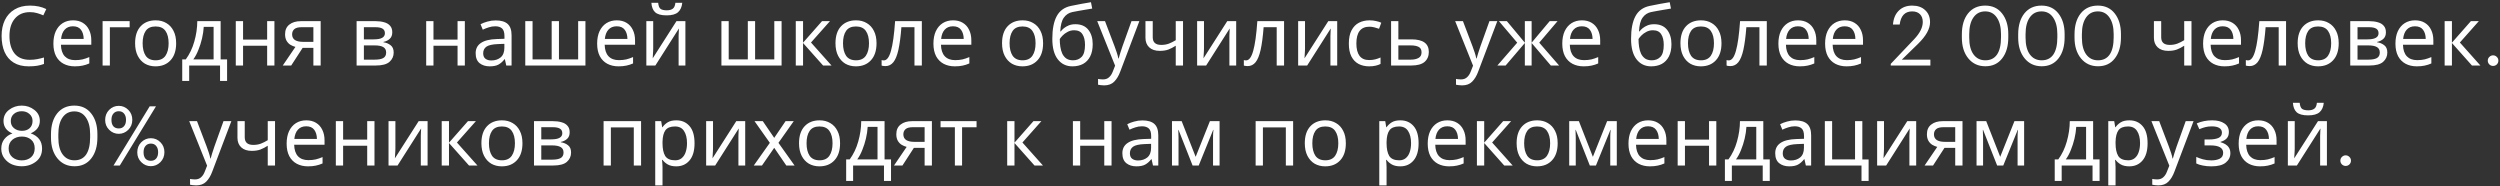 <?xml version="1.0" encoding="UTF-8"?> <svg xmlns="http://www.w3.org/2000/svg" width="725" height="54" viewBox="0 0 725 54" fill="none"><rect x="0" y="0" width="725" height="54" fill="#333333" stroke="none"/> <path d="M8.672 3.52C6.832 3.52 5.384 4.136 4.328 5.368C3.272 6.6 2.744 8.288 2.744 10.432C2.744 12.56 3.232 14.248 4.208 15.496C5.2 16.728 6.68 17.344 8.648 17.344C9.4 17.344 10.112 17.28 10.784 17.152C11.456 17.024 12.112 16.864 12.752 16.672V18.544C12.112 18.784 11.448 18.96 10.76 19.072C10.088 19.184 9.28 19.24 8.336 19.24C6.592 19.24 5.136 18.88 3.968 18.16C2.8 17.44 1.92 16.416 1.328 15.088C0.752 13.76 0.464 12.2 0.464 10.408C0.464 8.68 0.776 7.16 1.4 5.848C2.04 4.52 2.976 3.488 4.208 2.752C5.44 2 6.936 1.624 8.696 1.624C10.504 1.624 12.08 1.96 13.424 2.632L12.56 4.456C12.032 4.216 11.44 4 10.784 3.808C10.144 3.616 9.44 3.52 8.672 3.52ZM21.172 5.896C22.276 5.896 23.22 6.136 24.004 6.616C24.804 7.096 25.412 7.776 25.828 8.656C26.26 9.52 26.476 10.536 26.476 11.704V12.976H17.668C17.7 14.432 18.068 15.544 18.772 16.312C19.492 17.064 20.492 17.44 21.772 17.44C22.588 17.44 23.308 17.368 23.932 17.224C24.572 17.064 25.228 16.84 25.9 16.552V18.4C25.244 18.688 24.596 18.896 23.956 19.024C23.316 19.168 22.556 19.24 21.676 19.24C20.46 19.24 19.38 18.992 18.436 18.496C17.508 18 16.78 17.264 16.252 16.288C15.74 15.296 15.484 14.088 15.484 12.664C15.484 11.256 15.716 10.048 16.18 9.04C16.66 8.032 17.324 7.256 18.172 6.712C19.036 6.168 20.036 5.896 21.172 5.896ZM21.148 7.624C20.14 7.624 19.34 7.952 18.748 8.608C18.172 9.248 17.828 10.144 17.716 11.296H24.268C24.252 10.208 23.996 9.328 23.5 8.656C23.004 7.968 22.22 7.624 21.148 7.624ZM37.599 6.136V7.912H31.863V19H29.751V6.136H37.599ZM51.083 12.544C51.083 14.672 50.539 16.32 49.451 17.488C48.379 18.656 46.923 19.24 45.083 19.24C43.947 19.24 42.931 18.984 42.035 18.472C41.155 17.944 40.459 17.184 39.947 16.192C39.435 15.184 39.179 13.968 39.179 12.544C39.179 10.416 39.715 8.776 40.787 7.624C41.859 6.472 43.315 5.896 45.155 5.896C46.323 5.896 47.347 6.16 48.227 6.688C49.123 7.2 49.819 7.952 50.315 8.944C50.827 9.92 51.083 11.12 51.083 12.544ZM41.363 12.544C41.363 14.064 41.659 15.272 42.251 16.168C42.859 17.048 43.819 17.488 45.131 17.488C46.427 17.488 47.379 17.048 47.987 16.168C48.595 15.272 48.899 14.064 48.899 12.544C48.899 11.024 48.595 9.832 47.987 8.968C47.379 8.104 46.419 7.672 45.107 7.672C43.795 7.672 42.843 8.104 42.251 8.968C41.659 9.832 41.363 11.024 41.363 12.544ZM63.983 6.136V17.224H65.855V23.464H63.815V19H54.863V23.464H52.847V17.224H53.879C54.983 15.704 55.807 13.976 56.351 12.04C56.911 10.088 57.199 8.12 57.215 6.136H63.983ZM61.943 7.792H59.087C59.023 8.88 58.855 10.008 58.583 11.176C58.311 12.328 57.959 13.432 57.527 14.488C57.111 15.544 56.623 16.456 56.063 17.224H61.943V7.792ZM70.488 6.136V11.488H77.472V6.136H79.584V19H77.472V13.264H70.488V19H68.376V6.136H70.488ZM84.449 19H82.001L85.673 13.6C85.177 13.472 84.697 13.272 84.233 13C83.769 12.712 83.393 12.32 83.105 11.824C82.817 11.312 82.673 10.68 82.673 9.928C82.673 8.696 83.089 7.76 83.921 7.12C84.753 6.464 85.857 6.136 87.233 6.136H92.993V19H90.881V13.888H87.761L84.449 19ZM84.713 9.952C84.713 10.688 84.985 11.24 85.529 11.608C86.089 11.96 86.865 12.136 87.857 12.136H90.881V7.888H87.449C86.473 7.888 85.769 8.08 85.337 8.464C84.921 8.848 84.713 9.344 84.713 9.952ZM113.759 9.376C113.759 10.176 113.519 10.8 113.039 11.248C112.559 11.696 111.943 12 111.191 12.16V12.256C111.991 12.368 112.687 12.656 113.279 13.12C113.871 13.568 114.167 14.272 114.167 15.232C114.167 16.32 113.759 17.224 112.943 17.944C112.143 18.648 110.815 19 108.959 19H103.415V6.136H108.935C109.847 6.136 110.663 6.24 111.383 6.448C112.119 6.64 112.695 6.976 113.111 7.456C113.543 7.92 113.759 8.56 113.759 9.376ZM111.623 9.64C111.623 9.032 111.399 8.592 110.951 8.32C110.519 8.032 109.807 7.888 108.815 7.888H105.527V11.416H108.431C110.559 11.416 111.623 10.824 111.623 9.64ZM111.983 15.232C111.983 14.496 111.703 13.968 111.143 13.648C110.583 13.328 109.759 13.168 108.671 13.168H105.527V17.296H108.719C109.775 17.296 110.583 17.144 111.143 16.84C111.703 16.52 111.983 15.984 111.983 15.232ZM125.707 6.136V11.488H132.691V6.136H134.803V19H132.691V13.264H125.707V19H123.595V6.136H125.707ZM143.748 5.92C145.316 5.92 146.476 6.264 147.228 6.952C147.98 7.64 148.356 8.736 148.356 10.24V19H146.82L146.412 17.176H146.316C145.756 17.88 145.164 18.4 144.54 18.736C143.932 19.072 143.084 19.24 141.996 19.24C140.828 19.24 139.86 18.936 139.092 18.328C138.324 17.704 137.94 16.736 137.94 15.424C137.94 14.144 138.444 13.16 139.452 12.472C140.46 11.768 142.012 11.384 144.108 11.32L146.292 11.248V10.48C146.292 9.408 146.06 8.664 145.596 8.248C145.132 7.832 144.476 7.624 143.628 7.624C142.956 7.624 142.316 7.728 141.708 7.936C141.1 8.128 140.532 8.352 140.004 8.608L139.356 7.024C139.916 6.72 140.58 6.464 141.348 6.256C142.116 6.032 142.916 5.92 143.748 5.92ZM146.268 12.712L144.372 12.784C142.772 12.848 141.66 13.104 141.036 13.552C140.428 14 140.124 14.632 140.124 15.448C140.124 16.168 140.34 16.696 140.772 17.032C141.22 17.368 141.788 17.536 142.476 17.536C143.564 17.536 144.468 17.24 145.188 16.648C145.908 16.04 146.268 15.112 146.268 13.864V12.712ZM169.777 6.136V19H152.329V6.136H154.441V17.224H159.985V6.136H162.097V17.224H167.665V6.136H169.777ZM178.86 5.896C179.964 5.896 180.908 6.136 181.692 6.616C182.492 7.096 183.1 7.776 183.516 8.656C183.948 9.52 184.164 10.536 184.164 11.704V12.976H175.356C175.388 14.432 175.756 15.544 176.46 16.312C177.18 17.064 178.18 17.44 179.46 17.44C180.276 17.44 180.996 17.368 181.62 17.224C182.26 17.064 182.916 16.84 183.588 16.552V18.4C182.932 18.688 182.284 18.896 181.644 19.024C181.004 19.168 180.244 19.24 179.364 19.24C178.148 19.24 177.068 18.992 176.124 18.496C175.196 18 174.468 17.264 173.94 16.288C173.428 15.296 173.172 14.088 173.172 12.664C173.172 11.256 173.404 10.048 173.868 9.04C174.348 8.032 175.012 7.256 175.86 6.712C176.724 6.168 177.724 5.896 178.86 5.896ZM178.836 7.624C177.828 7.624 177.028 7.952 176.436 8.608C175.86 9.248 175.516 10.144 175.404 11.296H181.956C181.94 10.208 181.684 9.328 181.188 8.656C180.692 7.968 179.908 7.624 178.836 7.624ZM189.43 6.136V13.984C189.43 14.176 189.422 14.464 189.406 14.848C189.39 15.232 189.366 15.616 189.334 16C189.318 16.384 189.302 16.688 189.286 16.912L196.174 6.136H198.766V19H196.798V11.416C196.798 11.16 196.798 10.824 196.798 10.408C196.814 9.992 196.83 9.584 196.846 9.184C196.862 8.768 196.878 8.456 196.894 8.248L190.054 19H187.438V6.136H189.43ZM197.854 0.808C197.742 2.008 197.334 2.92 196.63 3.544C195.942 4.152 194.838 4.456 193.318 4.456C191.75 4.456 190.638 4.152 189.982 3.544C189.342 2.936 188.982 2.024 188.902 0.808H190.87C190.95 1.672 191.174 2.256 191.542 2.56C191.926 2.848 192.534 2.992 193.366 2.992C194.102 2.992 194.678 2.84 195.094 2.536C195.526 2.216 195.782 1.64 195.862 0.808H197.854ZM226.66 6.136V19H209.212V6.136H211.324V17.224H216.868V6.136H218.98V17.224H224.548V6.136H226.66ZM238.382 6.136H240.686L235.19 12.328L241.142 19H238.694L232.886 12.472V19H230.774V6.136H232.886V12.376L238.382 6.136ZM254.193 12.544C254.193 14.672 253.649 16.32 252.561 17.488C251.489 18.656 250.033 19.24 248.193 19.24C247.057 19.24 246.041 18.984 245.145 18.472C244.265 17.944 243.569 17.184 243.057 16.192C242.545 15.184 242.289 13.968 242.289 12.544C242.289 10.416 242.825 8.776 243.897 7.624C244.969 6.472 246.425 5.896 248.265 5.896C249.433 5.896 250.457 6.16 251.337 6.688C252.233 7.2 252.929 7.952 253.425 8.944C253.937 9.92 254.193 11.12 254.193 12.544ZM244.473 12.544C244.473 14.064 244.769 15.272 245.361 16.168C245.969 17.048 246.929 17.488 248.241 17.488C249.537 17.488 250.489 17.048 251.097 16.168C251.705 15.272 252.009 14.064 252.009 12.544C252.009 11.024 251.705 9.832 251.097 8.968C250.489 8.104 249.529 7.672 248.217 7.672C246.905 7.672 245.953 8.104 245.361 8.968C244.769 9.832 244.473 11.024 244.473 12.544ZM267.332 19H265.196V7.888H261.404C261.196 10.592 260.908 12.776 260.54 14.44C260.172 16.088 259.684 17.288 259.076 18.04C258.468 18.792 257.7 19.168 256.772 19.168C256.564 19.168 256.356 19.152 256.148 19.12C255.956 19.104 255.796 19.064 255.668 19V17.416C255.764 17.448 255.868 17.472 255.98 17.488C256.092 17.504 256.204 17.512 256.316 17.512C257.18 17.512 257.868 16.592 258.38 14.752C258.908 12.912 259.308 10.04 259.58 6.136H267.332V19ZM276.383 5.896C277.487 5.896 278.431 6.136 279.215 6.616C280.015 7.096 280.623 7.776 281.039 8.656C281.471 9.52 281.687 10.536 281.687 11.704V12.976H272.879C272.911 14.432 273.279 15.544 273.983 16.312C274.703 17.064 275.703 17.44 276.983 17.44C277.799 17.44 278.519 17.368 279.143 17.224C279.783 17.064 280.439 16.84 281.111 16.552V18.4C280.455 18.688 279.807 18.896 279.167 19.024C278.527 19.168 277.767 19.24 276.887 19.24C275.671 19.24 274.591 18.992 273.647 18.496C272.719 18 271.991 17.264 271.463 16.288C270.951 15.296 270.695 14.088 270.695 12.664C270.695 11.256 270.927 10.048 271.391 9.04C271.871 8.032 272.535 7.256 273.383 6.712C274.247 6.168 275.247 5.896 276.383 5.896ZM276.359 7.624C275.351 7.624 274.551 7.952 273.959 8.608C273.383 9.248 273.039 10.144 272.927 11.296H279.479C279.463 10.208 279.207 9.328 278.711 8.656C278.215 7.968 277.431 7.624 276.359 7.624ZM302.497 12.544C302.497 14.672 301.953 16.32 300.865 17.488C299.793 18.656 298.337 19.24 296.497 19.24C295.361 19.24 294.345 18.984 293.449 18.472C292.569 17.944 291.873 17.184 291.361 16.192C290.849 15.184 290.593 13.968 290.593 12.544C290.593 10.416 291.129 8.776 292.201 7.624C293.273 6.472 294.729 5.896 296.569 5.896C297.737 5.896 298.761 6.16 299.641 6.688C300.537 7.2 301.233 7.952 301.729 8.944C302.241 9.92 302.497 11.12 302.497 12.544ZM292.777 12.544C292.777 14.064 293.073 15.272 293.665 16.168C294.273 17.048 295.233 17.488 296.545 17.488C297.841 17.488 298.793 17.048 299.401 16.168C300.009 15.272 300.313 14.064 300.313 12.544C300.313 11.024 300.009 9.832 299.401 8.968C298.793 8.104 297.833 7.672 296.521 7.672C295.209 7.672 294.257 8.104 293.665 8.968C293.073 9.832 292.777 11.024 292.777 12.544ZM305.173 11.272C305.173 8.456 305.597 6.264 306.445 4.696C307.293 3.112 308.661 2.12 310.549 1.72C311.589 1.496 312.605 1.296 313.597 1.12C314.589 0.944 315.517 0.784 316.381 0.64L316.741 2.488C316.181 2.568 315.549 2.672 314.845 2.8C314.141 2.912 313.445 3.032 312.757 3.16C312.069 3.272 311.477 3.384 310.981 3.496C309.941 3.72 309.117 4.264 308.509 5.128C307.901 5.976 307.557 7.304 307.477 9.112H307.621C307.845 8.808 308.149 8.496 308.533 8.176C308.933 7.856 309.405 7.584 309.949 7.36C310.509 7.136 311.141 7.024 311.845 7.024C313.509 7.024 314.765 7.56 315.613 8.632C316.461 9.704 316.885 11.096 316.885 12.808C316.885 14.232 316.637 15.424 316.141 16.384C315.645 17.344 314.957 18.064 314.077 18.544C313.197 19.008 312.173 19.24 311.005 19.24C309.229 19.24 307.813 18.56 306.757 17.2C305.701 15.84 305.173 13.864 305.173 11.272ZM311.173 17.488C312.213 17.488 313.053 17.152 313.693 16.48C314.333 15.808 314.653 14.656 314.653 13.024C314.653 11.712 314.405 10.68 313.909 9.928C313.429 9.16 312.629 8.776 311.509 8.776C310.805 8.776 310.165 8.936 309.589 9.256C309.013 9.56 308.533 9.912 308.149 10.312C307.765 10.712 307.493 11.048 307.333 11.32C307.333 12.104 307.389 12.864 307.501 13.6C307.613 14.336 307.805 15 308.077 15.592C308.365 16.168 308.757 16.632 309.253 16.984C309.765 17.32 310.405 17.488 311.173 17.488ZM318.196 6.136H320.452L323.236 13.456C323.476 14.096 323.692 14.712 323.884 15.304C324.076 15.88 324.22 16.432 324.316 16.96H324.412C324.508 16.56 324.66 16.04 324.868 15.4C325.076 14.744 325.292 14.088 325.516 13.432L328.132 6.136H330.412L324.868 20.776C324.42 21.992 323.836 22.96 323.116 23.68C322.412 24.4 321.436 24.76 320.188 24.76C319.804 24.76 319.468 24.736 319.18 24.688C318.892 24.656 318.644 24.616 318.436 24.568V22.888C318.612 22.92 318.82 22.952 319.06 22.984C319.316 23.016 319.58 23.032 319.852 23.032C320.588 23.032 321.18 22.824 321.628 22.408C322.092 21.992 322.452 21.44 322.708 20.752L323.38 19.048L318.196 6.136ZM334.294 6.136V10.816C334.294 12.288 335.118 13.024 336.766 13.024C337.566 13.024 338.294 12.904 338.95 12.664C339.606 12.408 340.278 12.072 340.966 11.656V6.136H343.078V19H340.966V13.264C340.246 13.728 339.534 14.096 338.83 14.368C338.142 14.624 337.31 14.752 336.334 14.752C335.022 14.752 333.998 14.408 333.262 13.72C332.542 13.032 332.182 12.112 332.182 10.96V6.136H334.294ZM349.157 6.136V13.984C349.157 14.176 349.149 14.464 349.133 14.848C349.117 15.232 349.093 15.616 349.061 16C349.045 16.384 349.029 16.688 349.013 16.912L355.901 6.136H358.493V19H356.525V11.416C356.525 11.16 356.525 10.824 356.525 10.408C356.541 9.992 356.557 9.584 356.573 9.184C356.589 8.768 356.605 8.456 356.621 8.248L349.781 19H347.165V6.136H349.157ZM372.379 19H370.243V7.888H366.451C366.243 10.592 365.955 12.776 365.587 14.44C365.219 16.088 364.731 17.288 364.123 18.04C363.515 18.792 362.747 19.168 361.819 19.168C361.611 19.168 361.403 19.152 361.195 19.12C361.003 19.104 360.843 19.064 360.715 19V17.416C360.811 17.448 360.915 17.472 361.027 17.488C361.139 17.504 361.251 17.512 361.363 17.512C362.227 17.512 362.915 16.592 363.427 14.752C363.955 12.912 364.355 10.04 364.627 6.136H372.379V19ZM378.454 6.136V13.984C378.454 14.176 378.446 14.464 378.43 14.848C378.414 15.232 378.39 15.616 378.358 16C378.342 16.384 378.326 16.688 378.31 16.912L385.198 6.136H387.79V19H385.822V11.416C385.822 11.16 385.822 10.824 385.822 10.408C385.838 9.992 385.854 9.584 385.87 9.184C385.886 8.768 385.902 8.456 385.918 8.248L379.078 19H376.462V6.136H378.454ZM397.044 19.24C395.908 19.24 394.892 19.008 393.996 18.544C393.116 18.08 392.42 17.36 391.908 16.384C391.412 15.408 391.164 14.16 391.164 12.64C391.164 11.056 391.428 9.768 391.956 8.776C392.484 7.784 393.196 7.056 394.092 6.592C395.004 6.128 396.036 5.896 397.188 5.896C397.844 5.896 398.476 5.968 399.084 6.112C399.692 6.24 400.188 6.4 400.572 6.592L399.924 8.344C399.54 8.2 399.092 8.064 398.58 7.936C398.068 7.808 397.588 7.744 397.14 7.744C394.612 7.744 393.348 9.368 393.348 12.616C393.348 14.168 393.652 15.36 394.26 16.192C394.884 17.008 395.804 17.416 397.02 17.416C397.724 17.416 398.34 17.344 398.868 17.2C399.412 17.056 399.908 16.88 400.356 16.672V18.544C399.924 18.768 399.444 18.936 398.916 19.048C398.404 19.176 397.78 19.24 397.044 19.24ZM405.527 11.416H409.343C412.687 11.416 414.359 12.632 414.359 15.064C414.359 16.264 413.951 17.224 413.135 17.944C412.319 18.648 411.023 19 409.247 19H403.415V6.136H405.527V11.416ZM412.247 15.184C412.247 14.4 411.967 13.872 411.407 13.6C410.863 13.312 410.095 13.168 409.103 13.168H405.527V17.296H409.151C410.047 17.296 410.783 17.136 411.359 16.816C411.951 16.496 412.247 15.952 412.247 15.184ZM422.001 6.136H424.257L427.041 13.456C427.281 14.096 427.497 14.712 427.689 15.304C427.881 15.88 428.025 16.432 428.121 16.96H428.217C428.313 16.56 428.465 16.04 428.673 15.4C428.881 14.744 429.097 14.088 429.321 13.432L431.937 6.136H434.217L428.673 20.776C428.225 21.992 427.641 22.96 426.921 23.68C426.217 24.4 425.241 24.76 423.993 24.76C423.609 24.76 423.273 24.736 422.985 24.688C422.697 24.656 422.449 24.616 422.241 24.568V22.888C422.417 22.92 422.625 22.952 422.865 22.984C423.121 23.016 423.385 23.032 423.657 23.032C424.393 23.032 424.985 22.824 425.433 22.408C425.897 21.992 426.257 21.44 426.513 20.752L427.185 19.048L422.001 6.136ZM451.683 6.136L446.379 12.376L452.139 19H449.739L444.171 12.472V19H442.203V12.472L436.635 19H434.235L439.995 12.376L434.691 6.136H436.995L442.203 12.376V6.136H444.171V12.376L449.403 6.136H451.683ZM458.75 5.896C459.854 5.896 460.798 6.136 461.582 6.616C462.382 7.096 462.99 7.776 463.406 8.656C463.838 9.52 464.054 10.536 464.054 11.704V12.976H455.246C455.278 14.432 455.646 15.544 456.35 16.312C457.07 17.064 458.07 17.44 459.35 17.44C460.166 17.44 460.886 17.368 461.51 17.224C462.15 17.064 462.806 16.84 463.478 16.552V18.4C462.822 18.688 462.174 18.896 461.534 19.024C460.894 19.168 460.134 19.24 459.254 19.24C458.038 19.24 456.958 18.992 456.014 18.496C455.086 18 454.358 17.264 453.83 16.288C453.318 15.296 453.062 14.088 453.062 12.664C453.062 11.256 453.294 10.048 453.758 9.04C454.238 8.032 454.902 7.256 455.75 6.712C456.614 6.168 457.614 5.896 458.75 5.896ZM458.726 7.624C457.718 7.624 456.918 7.952 456.326 8.608C455.75 9.248 455.406 10.144 455.294 11.296H461.846C461.83 10.208 461.574 9.328 461.078 8.656C460.582 7.968 459.798 7.624 458.726 7.624ZM473.009 11.272C473.009 8.456 473.433 6.264 474.281 4.696C475.129 3.112 476.497 2.12 478.385 1.72C479.425 1.496 480.441 1.296 481.433 1.12C482.425 0.944 483.353 0.784 484.217 0.64L484.577 2.488C484.017 2.568 483.385 2.672 482.681 2.8C481.977 2.912 481.281 3.032 480.593 3.16C479.905 3.272 479.313 3.384 478.817 3.496C477.777 3.72 476.953 4.264 476.345 5.128C475.737 5.976 475.393 7.304 475.313 9.112H475.457C475.681 8.808 475.985 8.496 476.369 8.176C476.769 7.856 477.241 7.584 477.785 7.36C478.345 7.136 478.977 7.024 479.681 7.024C481.345 7.024 482.601 7.56 483.449 8.632C484.297 9.704 484.721 11.096 484.721 12.808C484.721 14.232 484.473 15.424 483.977 16.384C483.481 17.344 482.793 18.064 481.913 18.544C481.033 19.008 480.009 19.24 478.841 19.24C477.065 19.24 475.649 18.56 474.593 17.2C473.537 15.84 473.009 13.864 473.009 11.272ZM479.009 17.488C480.049 17.488 480.889 17.152 481.529 16.48C482.169 15.808 482.489 14.656 482.489 13.024C482.489 11.712 482.241 10.68 481.745 9.928C481.265 9.16 480.465 8.776 479.345 8.776C478.641 8.776 478.001 8.936 477.425 9.256C476.849 9.56 476.369 9.912 475.985 10.312C475.601 10.712 475.329 11.048 475.169 11.32C475.169 12.104 475.225 12.864 475.337 13.6C475.449 14.336 475.641 15 475.913 15.592C476.201 16.168 476.593 16.632 477.089 16.984C477.601 17.32 478.241 17.488 479.009 17.488ZM499.232 12.544C499.232 14.672 498.688 16.32 497.6 17.488C496.528 18.656 495.072 19.24 493.232 19.24C492.096 19.24 491.08 18.984 490.184 18.472C489.304 17.944 488.608 17.184 488.096 16.192C487.584 15.184 487.328 13.968 487.328 12.544C487.328 10.416 487.864 8.776 488.936 7.624C490.008 6.472 491.464 5.896 493.304 5.896C494.472 5.896 495.496 6.16 496.376 6.688C497.272 7.2 497.968 7.952 498.464 8.944C498.976 9.92 499.232 11.12 499.232 12.544ZM489.512 12.544C489.512 14.064 489.808 15.272 490.4 16.168C491.008 17.048 491.968 17.488 493.28 17.488C494.576 17.488 495.528 17.048 496.136 16.168C496.744 15.272 497.048 14.064 497.048 12.544C497.048 11.024 496.744 9.832 496.136 8.968C495.528 8.104 494.568 7.672 493.256 7.672C491.944 7.672 490.992 8.104 490.4 8.968C489.808 9.832 489.512 11.024 489.512 12.544ZM512.371 19H510.235V7.888H506.443C506.235 10.592 505.947 12.776 505.579 14.44C505.211 16.088 504.723 17.288 504.115 18.04C503.507 18.792 502.739 19.168 501.811 19.168C501.603 19.168 501.395 19.152 501.187 19.12C500.995 19.104 500.835 19.064 500.707 19V17.416C500.803 17.448 500.907 17.472 501.019 17.488C501.131 17.504 501.243 17.512 501.355 17.512C502.219 17.512 502.907 16.592 503.419 14.752C503.947 12.912 504.347 10.04 504.619 6.136H512.371V19ZM521.422 5.896C522.526 5.896 523.47 6.136 524.254 6.616C525.054 7.096 525.662 7.776 526.078 8.656C526.51 9.52 526.726 10.536 526.726 11.704V12.976H517.918C517.95 14.432 518.318 15.544 519.022 16.312C519.742 17.064 520.742 17.44 522.022 17.44C522.838 17.44 523.558 17.368 524.182 17.224C524.822 17.064 525.478 16.84 526.15 16.552V18.4C525.494 18.688 524.846 18.896 524.206 19.024C523.566 19.168 522.806 19.24 521.926 19.24C520.71 19.24 519.63 18.992 518.686 18.496C517.758 18 517.03 17.264 516.502 16.288C515.99 15.296 515.734 14.088 515.734 12.664C515.734 11.256 515.966 10.048 516.43 9.04C516.91 8.032 517.574 7.256 518.422 6.712C519.286 6.168 520.286 5.896 521.422 5.896ZM521.398 7.624C520.39 7.624 519.59 7.952 518.998 8.608C518.422 9.248 518.078 10.144 517.966 11.296H524.518C524.502 10.208 524.246 9.328 523.75 8.656C523.254 7.968 522.47 7.624 521.398 7.624ZM534.969 5.896C536.073 5.896 537.017 6.136 537.801 6.616C538.601 7.096 539.209 7.776 539.625 8.656C540.057 9.52 540.273 10.536 540.273 11.704V12.976H531.465C531.497 14.432 531.865 15.544 532.569 16.312C533.289 17.064 534.289 17.44 535.569 17.44C536.385 17.44 537.105 17.368 537.729 17.224C538.369 17.064 539.025 16.84 539.697 16.552V18.4C539.041 18.688 538.393 18.896 537.753 19.024C537.113 19.168 536.353 19.24 535.473 19.24C534.257 19.24 533.177 18.992 532.233 18.496C531.305 18 530.577 17.264 530.049 16.288C529.537 15.296 529.281 14.088 529.281 12.664C529.281 11.256 529.513 10.048 529.977 9.04C530.457 8.032 531.121 7.256 531.969 6.712C532.833 6.168 533.833 5.896 534.969 5.896ZM534.945 7.624C533.937 7.624 533.137 7.952 532.545 8.608C531.969 9.248 531.625 10.144 531.513 11.296H538.065C538.049 10.208 537.793 9.328 537.297 8.656C536.801 7.968 536.017 7.624 534.945 7.624ZM548.315 19V18.52L555.131 11.344C556.779 9.6 557.603 7.944 557.603 6.376C557.603 5.416 557.331 4.664 556.787 4.12C556.259 3.576 555.507 3.304 554.531 3.304C552.435 3.304 551.227 4.576 550.907 7.12H548.963C549.091 5.424 549.643 4.088 550.619 3.112C551.611 2.12 552.915 1.624 554.531 1.624C556.115 1.624 557.371 2.064 558.299 2.944C559.243 3.808 559.715 4.976 559.715 6.448C559.715 8.352 558.563 10.432 556.259 12.688L551.531 17.296H559.811V19H548.315ZM575.756 17.488C577.244 17.488 578.372 16.928 579.14 15.808C579.908 14.672 580.292 13.016 580.292 10.84V9.88C580.292 7.864 579.884 6.264 579.068 5.08C578.268 3.896 577.148 3.304 575.708 3.304C574.252 3.304 573.116 3.888 572.3 5.056C571.484 6.208 571.076 7.832 571.076 9.928V10.888C571.076 13.016 571.492 14.648 572.324 15.784C573.156 16.92 574.3 17.488 575.756 17.488ZM575.756 19.216C573.708 19.216 572.06 18.456 570.812 16.936C569.564 15.416 568.94 13.408 568.94 10.912V9.952C568.94 7.408 569.54 5.384 570.74 3.88C571.956 2.376 573.612 1.624 575.708 1.624C577.788 1.624 579.42 2.384 580.604 3.904C581.804 5.424 582.404 7.424 582.404 9.904V10.864C582.404 13.392 581.812 15.416 580.628 16.936C579.46 18.456 577.836 19.216 575.756 19.216ZM592.092 17.488C593.58 17.488 594.708 16.928 595.476 15.808C596.244 14.672 596.628 13.016 596.628 10.84V9.88C596.628 7.864 596.22 6.264 595.404 5.08C594.604 3.896 593.484 3.304 592.044 3.304C590.588 3.304 589.452 3.888 588.636 5.056C587.82 6.208 587.412 7.832 587.412 9.928V10.888C587.412 13.016 587.828 14.648 588.66 15.784C589.492 16.92 590.636 17.488 592.092 17.488ZM592.092 19.216C590.044 19.216 588.396 18.456 587.148 16.936C585.9 15.416 585.276 13.408 585.276 10.912V9.952C585.276 7.408 585.876 5.384 587.076 3.88C588.292 2.376 589.948 1.624 592.044 1.624C594.124 1.624 595.756 2.384 596.94 3.904C598.14 5.424 598.74 7.424 598.74 9.904V10.864C598.74 13.392 598.148 15.416 596.964 16.936C595.796 18.456 594.172 19.216 592.092 19.216ZM608.428 17.488C609.916 17.488 611.044 16.928 611.812 15.808C612.58 14.672 612.964 13.016 612.964 10.84V9.88C612.964 7.864 612.556 6.264 611.74 5.08C610.94 3.896 609.82 3.304 608.38 3.304C606.924 3.304 605.788 3.888 604.972 5.056C604.156 6.208 603.748 7.832 603.748 9.928V10.888C603.748 13.016 604.164 14.648 604.996 15.784C605.828 16.92 606.972 17.488 608.428 17.488ZM608.428 19.216C606.38 19.216 604.732 18.456 603.484 16.936C602.236 15.416 601.612 13.408 601.612 10.912V9.952C601.612 7.408 602.212 5.384 603.412 3.88C604.628 2.376 606.284 1.624 608.38 1.624C610.46 1.624 612.092 2.384 613.276 3.904C614.476 5.424 615.076 7.424 615.076 9.904V10.864C615.076 13.392 614.484 15.416 613.3 16.936C612.132 18.456 610.508 19.216 608.428 19.216ZM626.747 6.136V10.816C626.747 12.288 627.571 13.024 629.219 13.024C630.019 13.024 630.747 12.904 631.403 12.664C632.059 12.408 632.731 12.072 633.419 11.656V6.136H635.531V19H633.419V13.264C632.699 13.728 631.987 14.096 631.283 14.368C630.595 14.624 629.763 14.752 628.787 14.752C627.475 14.752 626.451 14.408 625.715 13.72C624.995 13.032 624.635 12.112 624.635 10.96V6.136H626.747ZM644.586 5.896C645.69 5.896 646.634 6.136 647.418 6.616C648.218 7.096 648.826 7.776 649.242 8.656C649.674 9.52 649.89 10.536 649.89 11.704V12.976H641.082C641.114 14.432 641.482 15.544 642.186 16.312C642.906 17.064 643.906 17.44 645.186 17.44C646.002 17.44 646.722 17.368 647.346 17.224C647.986 17.064 648.642 16.84 649.314 16.552V18.4C648.658 18.688 648.01 18.896 647.37 19.024C646.73 19.168 645.97 19.24 645.09 19.24C643.874 19.24 642.794 18.992 641.85 18.496C640.922 18 640.194 17.264 639.666 16.288C639.154 15.296 638.898 14.088 638.898 12.664C638.898 11.256 639.13 10.048 639.594 9.04C640.074 8.032 640.738 7.256 641.586 6.712C642.45 6.168 643.45 5.896 644.586 5.896ZM644.562 7.624C643.554 7.624 642.754 7.952 642.162 8.608C641.586 9.248 641.242 10.144 641.13 11.296H647.682C647.666 10.208 647.41 9.328 646.914 8.656C646.418 7.968 645.634 7.624 644.562 7.624ZM662.957 19H660.821V7.888H657.029C656.821 10.592 656.533 12.776 656.165 14.44C655.797 16.088 655.309 17.288 654.701 18.04C654.093 18.792 653.325 19.168 652.397 19.168C652.189 19.168 651.981 19.152 651.773 19.12C651.581 19.104 651.421 19.064 651.293 19V17.416C651.389 17.448 651.493 17.472 651.605 17.488C651.717 17.504 651.829 17.512 651.941 17.512C652.805 17.512 653.493 16.592 654.005 14.752C654.533 12.912 654.933 10.04 655.205 6.136H662.957V19ZM678.224 12.544C678.224 14.672 677.68 16.32 676.592 17.488C675.52 18.656 674.064 19.24 672.224 19.24C671.088 19.24 670.072 18.984 669.176 18.472C668.296 17.944 667.6 17.184 667.088 16.192C666.576 15.184 666.32 13.968 666.32 12.544C666.32 10.416 666.856 8.776 667.928 7.624C669 6.472 670.456 5.896 672.296 5.896C673.464 5.896 674.488 6.16 675.368 6.688C676.264 7.2 676.96 7.952 677.456 8.944C677.968 9.92 678.224 11.12 678.224 12.544ZM668.504 12.544C668.504 14.064 668.8 15.272 669.392 16.168C670 17.048 670.96 17.488 672.272 17.488C673.568 17.488 674.52 17.048 675.128 16.168C675.736 15.272 676.04 14.064 676.04 12.544C676.04 11.024 675.736 9.832 675.128 8.968C674.52 8.104 673.56 7.672 672.248 7.672C670.936 7.672 669.984 8.104 669.392 8.968C668.8 9.832 668.504 11.024 668.504 12.544ZM691.915 9.376C691.915 10.176 691.675 10.8 691.195 11.248C690.715 11.696 690.099 12 689.347 12.16V12.256C690.147 12.368 690.843 12.656 691.435 13.12C692.027 13.568 692.323 14.272 692.323 15.232C692.323 16.32 691.915 17.224 691.099 17.944C690.299 18.648 688.971 19 687.115 19H681.571V6.136H687.091C688.003 6.136 688.819 6.24 689.539 6.448C690.275 6.64 690.851 6.976 691.267 7.456C691.699 7.92 691.915 8.56 691.915 9.376ZM689.779 9.64C689.779 9.032 689.555 8.592 689.107 8.32C688.675 8.032 687.963 7.888 686.971 7.888H683.683V11.416H686.587C688.715 11.416 689.779 10.824 689.779 9.64ZM690.139 15.232C690.139 14.496 689.859 13.968 689.299 13.648C688.739 13.328 687.915 13.168 686.827 13.168H683.683V17.296H686.875C687.931 17.296 688.739 17.144 689.299 16.84C689.859 16.52 690.139 15.984 690.139 15.232ZM700.367 5.896C701.471 5.896 702.415 6.136 703.199 6.616C703.999 7.096 704.607 7.776 705.023 8.656C705.455 9.52 705.671 10.536 705.671 11.704V12.976H696.863C696.895 14.432 697.263 15.544 697.967 16.312C698.687 17.064 699.687 17.44 700.967 17.44C701.783 17.44 702.503 17.368 703.127 17.224C703.767 17.064 704.423 16.84 705.095 16.552V18.4C704.439 18.688 703.791 18.896 703.151 19.024C702.511 19.168 701.751 19.24 700.871 19.24C699.655 19.24 698.575 18.992 697.631 18.496C696.703 18 695.975 17.264 695.447 16.288C694.935 15.296 694.679 14.088 694.679 12.664C694.679 11.256 694.911 10.048 695.375 9.04C695.855 8.032 696.519 7.256 697.367 6.712C698.231 6.168 699.231 5.896 700.367 5.896ZM700.343 7.624C699.335 7.624 698.535 7.952 697.943 8.608C697.367 9.248 697.023 10.144 696.911 11.296H703.463C703.447 10.208 703.191 9.328 702.695 8.656C702.199 7.968 701.415 7.624 700.343 7.624ZM716.554 6.136H718.858L713.362 12.328L719.314 19H716.866L711.058 12.472V19H708.946V6.136H711.058V12.376L716.554 6.136ZM724.073 18.688C723.769 18.976 723.409 19.12 722.993 19.12C722.577 19.12 722.217 18.976 721.913 18.688C721.609 18.384 721.457 18.016 721.457 17.584C721.457 17.152 721.609 16.792 721.913 16.504C722.217 16.2 722.577 16.048 722.993 16.048C723.409 16.048 723.769 16.2 724.073 16.504C724.377 16.792 724.529 17.152 724.529 17.584C724.529 18.016 724.377 18.384 724.073 18.688ZM6.296 48.216C5.32 48.216 4.392 48.04 3.512 47.688C2.632 47.32 1.888 46.736 1.28 45.936C0.672 45.136 0.368 44.2 0.368 43.128C0.368 42.024 0.664 41.096 1.256 40.344C1.848 39.592 2.632 39.04 3.608 38.688C2.792 38.368 2.152 37.896 1.688 37.272C1.24 36.648 1.016 35.92 1.016 35.088C1.016 33.76 1.544 32.688 2.6 31.872C3.672 31.04 4.904 30.624 6.296 30.624C7.688 30.624 8.912 31.04 9.968 31.872C11.024 32.688 11.552 33.744 11.552 35.04C11.552 36.688 10.672 37.896 8.912 38.664C11.104 39.464 12.2 40.936 12.2 43.08C12.2 44.696 11.608 45.96 10.424 46.872C9.256 47.768 7.88 48.216 6.296 48.216ZM6.296 46.512C7.4 46.512 8.304 46.208 9.008 45.6C9.712 44.976 10.064 44.112 10.064 43.008C10.064 41.92 9.712 41.08 9.008 40.488C8.304 39.896 7.416 39.6 6.344 39.6C5.256 39.6 4.344 39.904 3.608 40.512C2.872 41.12 2.504 41.968 2.504 43.056C2.504 44.128 2.872 44.976 3.608 45.6C4.344 46.208 5.24 46.512 6.296 46.512ZM6.368 37.944C7.296 37.944 8.04 37.688 8.6 37.176C9.16 36.664 9.44 35.96 9.44 35.064C9.44 34.248 9.136 33.576 8.528 33.048C7.936 32.52 7.192 32.256 6.296 32.256C5.384 32.256 4.624 32.52 4.016 33.048C3.424 33.56 3.128 34.248 3.128 35.112C3.128 35.976 3.44 36.664 4.064 37.176C4.688 37.688 5.456 37.944 6.368 37.944ZM21.6 46.488C23.088 46.488 24.216 45.928 24.984 44.808C25.752 43.672 26.136 42.016 26.136 39.84V38.88C26.136 36.864 25.728 35.264 24.912 34.08C24.112 32.896 22.992 32.304 21.552 32.304C20.096 32.304 18.96 32.888 18.144 34.056C17.328 35.208 16.92 36.832 16.92 38.928V39.888C16.92 42.016 17.336 43.648 18.168 44.784C19 45.92 20.144 46.488 21.6 46.488ZM21.6 48.216C19.552 48.216 17.904 47.456 16.656 45.936C15.408 44.416 14.784 42.408 14.784 39.912V38.952C14.784 36.408 15.384 34.384 16.584 32.88C17.8 31.376 19.456 30.624 21.552 30.624C23.632 30.624 25.264 31.384 26.448 32.904C27.648 34.424 28.248 36.424 28.248 38.904V39.864C28.248 42.392 27.656 44.416 26.472 45.936C25.304 47.456 23.68 48.216 21.6 48.216ZM32.872 36.624C33.256 37.04 33.776 37.248 34.432 37.248C35.088 37.248 35.6 37.032 35.968 36.6C36.352 36.168 36.544 35.552 36.544 34.752C36.544 33.984 36.352 33.376 35.968 32.928C35.6 32.48 35.088 32.256 34.432 32.256C33.792 32.256 33.28 32.48 32.896 32.928C32.512 33.36 32.32 33.976 32.32 34.776C32.32 35.576 32.504 36.192 32.872 36.624ZM37.192 37.656C36.408 38.424 35.488 38.808 34.432 38.808C33.376 38.808 32.456 38.424 31.672 37.656C30.888 36.888 30.496 35.936 30.496 34.8C30.496 33.632 30.88 32.656 31.648 31.872C32.432 31.088 33.36 30.696 34.432 30.696C35.52 30.696 36.448 31.088 37.216 31.872C37.984 32.64 38.368 33.6 38.368 34.752C38.368 35.904 37.976 36.872 37.192 37.656ZM32.92 48L43.408 30.84H45.232L34.744 48H32.92ZM42.184 46.008C42.568 46.424 43.088 46.632 43.744 46.632C44.4 46.632 44.912 46.416 45.28 45.984C45.664 45.552 45.856 44.936 45.856 44.136C45.856 43.368 45.664 42.76 45.28 42.312C44.912 41.864 44.4 41.64 43.744 41.64C43.104 41.64 42.592 41.864 42.208 42.312C41.824 42.744 41.632 43.36 41.632 44.16C41.632 44.96 41.816 45.576 42.184 46.008ZM46.504 47.04C45.72 47.808 44.8 48.192 43.744 48.192C42.688 48.192 41.768 47.808 40.984 47.04C40.2 46.272 39.808 45.32 39.808 44.184C39.808 43.016 40.192 42.04 40.96 41.256C41.744 40.472 42.672 40.08 43.744 40.08C44.832 40.08 45.76 40.472 46.528 41.256C47.296 42.024 47.68 42.984 47.68 44.136C47.68 45.288 47.288 46.256 46.504 47.04ZM54.876 35.136H57.132L59.916 42.456C60.156 43.096 60.372 43.712 60.564 44.304C60.756 44.88 60.9 45.432 60.996 45.96H61.092C61.188 45.56 61.34 45.04 61.548 44.4C61.756 43.744 61.972 43.088 62.196 42.432L64.812 35.136H67.092L61.548 49.776C61.1 50.992 60.516 51.96 59.796 52.68C59.092 53.4 58.116 53.76 56.868 53.76C56.484 53.76 56.148 53.736 55.86 53.688C55.572 53.656 55.324 53.616 55.116 53.568V51.888C55.292 51.92 55.5 51.952 55.74 51.984C55.996 52.016 56.26 52.032 56.532 52.032C57.268 52.032 57.86 51.824 58.308 51.408C58.772 50.992 59.132 50.44 59.388 49.752L60.06 48.048L54.876 35.136ZM70.974 35.136V39.816C70.974 41.288 71.798 42.024 73.446 42.024C74.246 42.024 74.974 41.904 75.63 41.664C76.286 41.408 76.958 41.072 77.646 40.656V35.136H79.758V48H77.646V42.264C76.926 42.728 76.214 43.096 75.51 43.368C74.822 43.624 73.99 43.752 73.014 43.752C71.702 43.752 70.678 43.408 69.942 42.72C69.222 42.032 68.862 41.112 68.862 39.96V35.136H70.974ZM88.813 34.896C89.917 34.896 90.861 35.136 91.645 35.616C92.445 36.096 93.053 36.776 93.469 37.656C93.901 38.52 94.117 39.536 94.117 40.704V41.976H85.309C85.341 43.432 85.709 44.544 86.413 45.312C87.133 46.064 88.133 46.44 89.413 46.44C90.229 46.44 90.949 46.368 91.573 46.224C92.213 46.064 92.869 45.84 93.541 45.552V47.4C92.885 47.688 92.237 47.896 91.597 48.024C90.957 48.168 90.197 48.24 89.317 48.24C88.101 48.24 87.021 47.992 86.077 47.496C85.149 47 84.421 46.264 83.893 45.288C83.381 44.296 83.125 43.088 83.125 41.664C83.125 40.256 83.357 39.048 83.821 38.04C84.301 37.032 84.965 36.256 85.813 35.712C86.677 35.168 87.677 34.896 88.813 34.896ZM88.789 36.624C87.781 36.624 86.981 36.952 86.389 37.608C85.813 38.248 85.469 39.144 85.357 40.296H91.909C91.893 39.208 91.637 38.328 91.141 37.656C90.645 36.968 89.861 36.624 88.789 36.624ZM99.504 35.136V40.488H106.488V35.136H108.6V48H106.488V42.264H99.504V48H97.392V35.136H99.504ZM114.665 35.136V42.984C114.665 43.176 114.657 43.464 114.641 43.848C114.625 44.232 114.601 44.616 114.569 45C114.553 45.384 114.537 45.688 114.521 45.912L121.409 35.136H124.001V48H122.033V40.416C122.033 40.16 122.033 39.824 122.033 39.408C122.049 38.992 122.065 38.584 122.081 38.184C122.097 37.768 122.113 37.456 122.129 37.248L115.289 48H112.673V35.136H114.665ZM135.703 35.136H138.007L132.511 41.328L138.463 48H136.015L130.207 41.472V48H128.095V35.136H130.207V41.376L135.703 35.136ZM151.513 41.544C151.513 43.672 150.969 45.32 149.881 46.488C148.809 47.656 147.353 48.24 145.513 48.24C144.377 48.24 143.361 47.984 142.465 47.472C141.585 46.944 140.889 46.184 140.377 45.192C139.865 44.184 139.609 42.968 139.609 41.544C139.609 39.416 140.145 37.776 141.217 36.624C142.289 35.472 143.745 34.896 145.585 34.896C146.753 34.896 147.777 35.16 148.657 35.688C149.553 36.2 150.249 36.952 150.745 37.944C151.257 38.92 151.513 40.12 151.513 41.544ZM141.793 41.544C141.793 43.064 142.089 44.272 142.681 45.168C143.289 46.048 144.249 46.488 145.561 46.488C146.857 46.488 147.809 46.048 148.417 45.168C149.025 44.272 149.329 43.064 149.329 41.544C149.329 40.024 149.025 38.832 148.417 37.968C147.809 37.104 146.849 36.672 145.537 36.672C144.225 36.672 143.273 37.104 142.681 37.968C142.089 38.832 141.793 40.024 141.793 41.544ZM165.204 38.376C165.204 39.176 164.964 39.8 164.484 40.248C164.004 40.696 163.388 41 162.636 41.16V41.256C163.436 41.368 164.132 41.656 164.724 42.12C165.316 42.568 165.612 43.272 165.612 44.232C165.612 45.32 165.204 46.224 164.388 46.944C163.588 47.648 162.26 48 160.404 48H154.86V35.136H160.38C161.292 35.136 162.108 35.24 162.828 35.448C163.564 35.64 164.14 35.976 164.556 36.456C164.988 36.92 165.204 37.56 165.204 38.376ZM163.068 38.64C163.068 38.032 162.844 37.592 162.396 37.32C161.964 37.032 161.252 36.888 160.26 36.888H156.972V40.416H159.876C162.004 40.416 163.068 39.824 163.068 38.64ZM163.428 44.232C163.428 43.496 163.148 42.968 162.588 42.648C162.028 42.328 161.204 42.168 160.116 42.168H156.972V46.296H160.164C161.22 46.296 162.028 46.144 162.588 45.84C163.148 45.52 163.428 44.984 163.428 44.232ZM185.912 35.136V48H183.8V36.936H177.152V48H175.04V35.136H185.912ZM196.137 34.896C197.721 34.896 198.993 35.448 199.953 36.552C200.929 37.656 201.417 39.32 201.417 41.544C201.417 43.736 200.929 45.4 199.953 46.536C198.993 47.672 197.713 48.24 196.113 48.24C195.121 48.24 194.297 48.056 193.641 47.688C193.001 47.304 192.497 46.864 192.129 46.368H191.985C192.017 46.64 192.049 46.984 192.081 47.4C192.113 47.816 192.129 48.176 192.129 48.48V53.76H190.017V35.136H191.745L192.033 36.888H192.129C192.513 36.328 193.017 35.856 193.641 35.472C194.265 35.088 195.097 34.896 196.137 34.896ZM195.753 36.672C194.441 36.672 193.513 37.04 192.969 37.776C192.441 38.512 192.161 39.632 192.129 41.136V41.544C192.129 43.128 192.385 44.352 192.897 45.216C193.425 46.064 194.393 46.488 195.801 46.488C196.585 46.488 197.225 46.272 197.721 45.84C198.233 45.408 198.609 44.824 198.849 44.088C199.105 43.336 199.233 42.48 199.233 41.52C199.233 40.048 198.945 38.872 198.369 37.992C197.809 37.112 196.937 36.672 195.753 36.672ZM206.774 35.136V42.984C206.774 43.176 206.766 43.464 206.75 43.848C206.734 44.232 206.71 44.616 206.678 45C206.662 45.384 206.646 45.688 206.63 45.912L213.518 35.136H216.11V48H214.142V40.416C214.142 40.16 214.142 39.824 214.142 39.408C214.158 38.992 214.174 38.584 214.19 38.184C214.206 37.768 214.222 37.456 214.238 37.248L207.398 48H204.782V35.136H206.774ZM223.252 41.424L218.812 35.136H221.212L224.524 39.984L227.812 35.136H230.188L225.748 41.424L230.428 48H228.028L224.524 42.864L220.972 48H218.596L223.252 41.424ZM243.622 41.544C243.622 43.672 243.078 45.32 241.99 46.488C240.918 47.656 239.462 48.24 237.622 48.24C236.486 48.24 235.47 47.984 234.574 47.472C233.694 46.944 232.998 46.184 232.486 45.192C231.974 44.184 231.718 42.968 231.718 41.544C231.718 39.416 232.254 37.776 233.326 36.624C234.398 35.472 235.854 34.896 237.694 34.896C238.862 34.896 239.886 35.16 240.766 35.688C241.662 36.2 242.358 36.952 242.854 37.944C243.366 38.92 243.622 40.12 243.622 41.544ZM233.902 41.544C233.902 43.064 234.198 44.272 234.79 45.168C235.398 46.048 236.358 46.488 237.67 46.488C238.966 46.488 239.918 46.048 240.526 45.168C241.134 44.272 241.438 43.064 241.438 41.544C241.438 40.024 241.134 38.832 240.526 37.968C239.918 37.104 238.958 36.672 237.646 36.672C236.334 36.672 235.382 37.104 234.79 37.968C234.198 38.832 233.902 40.024 233.902 41.544ZM256.522 35.136V46.224H258.394V52.464H256.354V48H247.402V52.464H245.386V46.224H246.418C247.522 44.704 248.346 42.976 248.89 41.04C249.45 39.088 249.738 37.12 249.754 35.136H256.522ZM254.482 36.792H251.626C251.562 37.88 251.394 39.008 251.122 40.176C250.85 41.328 250.498 42.432 250.066 43.488C249.65 44.544 249.162 45.456 248.602 46.224H254.482V36.792ZM261.707 48H259.259L262.931 42.6C262.435 42.472 261.955 42.272 261.491 42C261.027 41.712 260.651 41.32 260.363 40.824C260.075 40.312 259.931 39.68 259.931 38.928C259.931 37.696 260.347 36.76 261.179 36.12C262.011 35.464 263.115 35.136 264.491 35.136H270.251V48H268.139V42.888H265.019L261.707 48ZM261.971 38.952C261.971 39.688 262.243 40.24 262.787 40.608C263.347 40.96 264.123 41.136 265.115 41.136H268.139V36.888H264.707C263.731 36.888 263.027 37.08 262.595 37.464C262.179 37.848 261.971 38.344 261.971 38.952ZM283.201 36.912H279.001V48H276.913V36.912H272.761V35.136H283.201V36.912ZM299.695 35.136H301.999L296.503 41.328L302.455 48H300.007L294.199 41.472V48H292.087V35.136H294.199V41.376L299.695 35.136ZM313.254 35.136V40.488H320.238V35.136H322.35V48H320.238V42.264H313.254V48H311.142V35.136H313.254ZM331.295 34.92C332.863 34.92 334.023 35.264 334.775 35.952C335.527 36.64 335.903 37.736 335.903 39.24V48H334.367L333.959 46.176H333.863C333.303 46.88 332.711 47.4 332.087 47.736C331.479 48.072 330.631 48.24 329.543 48.24C328.375 48.24 327.407 47.936 326.639 47.328C325.871 46.704 325.487 45.736 325.487 44.424C325.487 43.144 325.991 42.16 326.999 41.472C328.007 40.768 329.559 40.384 331.655 40.32L333.839 40.248V39.48C333.839 38.408 333.607 37.664 333.143 37.248C332.679 36.832 332.023 36.624 331.175 36.624C330.503 36.624 329.863 36.728 329.255 36.936C328.647 37.128 328.079 37.352 327.551 37.608L326.903 36.024C327.463 35.72 328.127 35.464 328.895 35.256C329.663 35.032 330.463 34.92 331.295 34.92ZM333.815 41.712L331.919 41.784C330.319 41.848 329.207 42.104 328.583 42.552C327.975 43 327.671 43.632 327.671 44.448C327.671 45.168 327.887 45.696 328.319 46.032C328.767 46.368 329.335 46.536 330.023 46.536C331.111 46.536 332.015 46.24 332.735 45.648C333.455 45.04 333.815 44.112 333.815 42.864V41.712ZM353.676 35.136V48H351.78V39.792C351.78 39.456 351.788 39.104 351.804 38.736C351.836 38.368 351.868 38.008 351.9 37.656H351.828L347.628 48H345.852L341.772 37.656H341.7C341.748 38.376 341.772 39.112 341.772 39.864V48H339.876V35.136H342.684L346.74 45.48L350.868 35.136H353.676ZM375.006 35.136V48H372.894V36.936H366.246V48H364.134V35.136H375.006ZM390.294 41.544C390.294 43.672 389.75 45.32 388.662 46.488C387.59 47.656 386.134 48.24 384.294 48.24C383.158 48.24 382.142 47.984 381.246 47.472C380.366 46.944 379.67 46.184 379.158 45.192C378.646 44.184 378.39 42.968 378.39 41.544C378.39 39.416 378.926 37.776 379.998 36.624C381.07 35.472 382.526 34.896 384.366 34.896C385.534 34.896 386.558 35.16 387.438 35.688C388.334 36.2 389.03 36.952 389.526 37.944C390.038 38.92 390.294 40.12 390.294 41.544ZM380.574 41.544C380.574 43.064 380.87 44.272 381.462 45.168C382.07 46.048 383.03 46.488 384.342 46.488C385.638 46.488 386.59 46.048 387.198 45.168C387.806 44.272 388.11 43.064 388.11 41.544C388.11 40.024 387.806 38.832 387.198 37.968C386.59 37.104 385.63 36.672 384.318 36.672C383.006 36.672 382.054 37.104 381.462 37.968C380.87 38.832 380.574 40.024 380.574 41.544ZM406.113 34.896C407.697 34.896 408.969 35.448 409.929 36.552C410.905 37.656 411.393 39.32 411.393 41.544C411.393 43.736 410.905 45.4 409.929 46.536C408.969 47.672 407.689 48.24 406.089 48.24C405.097 48.24 404.273 48.056 403.617 47.688C402.977 47.304 402.473 46.864 402.105 46.368H401.961C401.993 46.64 402.025 46.984 402.057 47.4C402.089 47.816 402.105 48.176 402.105 48.48V53.76H399.993V35.136H401.721L402.009 36.888H402.105C402.489 36.328 402.993 35.856 403.617 35.472C404.241 35.088 405.073 34.896 406.113 34.896ZM405.729 36.672C404.417 36.672 403.489 37.04 402.945 37.776C402.417 38.512 402.137 39.632 402.105 41.136V41.544C402.105 43.128 402.361 44.352 402.873 45.216C403.401 46.064 404.369 46.488 405.777 46.488C406.561 46.488 407.201 46.272 407.697 45.84C408.209 45.408 408.585 44.824 408.825 44.088C409.081 43.336 409.209 42.48 409.209 41.52C409.209 40.048 408.921 38.872 408.345 37.992C407.785 37.112 406.913 36.672 405.729 36.672ZM419.727 34.896C420.831 34.896 421.775 35.136 422.559 35.616C423.359 36.096 423.967 36.776 424.383 37.656C424.815 38.52 425.031 39.536 425.031 40.704V41.976H416.223C416.255 43.432 416.623 44.544 417.327 45.312C418.047 46.064 419.047 46.44 420.327 46.44C421.143 46.44 421.863 46.368 422.487 46.224C423.127 46.064 423.783 45.84 424.455 45.552V47.4C423.799 47.688 423.151 47.896 422.511 48.024C421.871 48.168 421.111 48.24 420.231 48.24C419.015 48.24 417.935 47.992 416.991 47.496C416.063 47 415.335 46.264 414.807 45.288C414.295 44.296 414.039 43.088 414.039 41.664C414.039 40.256 414.271 39.048 414.735 38.04C415.215 37.032 415.879 36.256 416.727 35.712C417.591 35.168 418.591 34.896 419.727 34.896ZM419.703 36.624C418.695 36.624 417.895 36.952 417.303 37.608C416.727 38.248 416.383 39.144 416.271 40.296H422.823C422.807 39.208 422.551 38.328 422.055 37.656C421.559 36.968 420.775 36.624 419.703 36.624ZM435.914 35.136H438.218L432.722 41.328L438.674 48H436.226L430.418 41.472V48H428.306V35.136H430.418V41.376L435.914 35.136ZM451.724 41.544C451.724 43.672 451.18 45.32 450.092 46.488C449.02 47.656 447.564 48.24 445.724 48.24C444.588 48.24 443.572 47.984 442.676 47.472C441.796 46.944 441.1 46.184 440.588 45.192C440.076 44.184 439.82 42.968 439.82 41.544C439.82 39.416 440.356 37.776 441.428 36.624C442.5 35.472 443.956 34.896 445.796 34.896C446.964 34.896 447.988 35.16 448.868 35.688C449.764 36.2 450.46 36.952 450.956 37.944C451.468 38.92 451.724 40.12 451.724 41.544ZM442.004 41.544C442.004 43.064 442.3 44.272 442.892 45.168C443.5 46.048 444.46 46.488 445.772 46.488C447.068 46.488 448.02 46.048 448.628 45.168C449.236 44.272 449.54 43.064 449.54 41.544C449.54 40.024 449.236 38.832 448.628 37.968C448.02 37.104 447.06 36.672 445.748 36.672C444.436 36.672 443.484 37.104 442.892 37.968C442.3 38.832 442.004 40.024 442.004 41.544ZM468.871 35.136V48H466.975V39.792C466.975 39.456 466.983 39.104 466.999 38.736C467.031 38.368 467.063 38.008 467.095 37.656H467.023L462.823 48H461.047L456.967 37.656H456.895C456.943 38.376 456.967 39.112 456.967 39.864V48H455.071V35.136H457.879L461.935 45.48L466.063 35.136H468.871ZM477.946 34.896C479.05 34.896 479.994 35.136 480.778 35.616C481.578 36.096 482.186 36.776 482.602 37.656C483.034 38.52 483.25 39.536 483.25 40.704V41.976H474.442C474.474 43.432 474.842 44.544 475.546 45.312C476.266 46.064 477.266 46.44 478.546 46.44C479.362 46.44 480.082 46.368 480.706 46.224C481.346 46.064 482.002 45.84 482.674 45.552V47.4C482.018 47.688 481.37 47.896 480.73 48.024C480.09 48.168 479.33 48.24 478.45 48.24C477.234 48.24 476.154 47.992 475.21 47.496C474.282 47 473.554 46.264 473.026 45.288C472.514 44.296 472.258 43.088 472.258 41.664C472.258 40.256 472.49 39.048 472.954 38.04C473.434 37.032 474.098 36.256 474.946 35.712C475.81 35.168 476.81 34.896 477.946 34.896ZM477.922 36.624C476.914 36.624 476.114 36.952 475.522 37.608C474.946 38.248 474.602 39.144 474.49 40.296H481.042C481.026 39.208 480.77 38.328 480.274 37.656C479.778 36.968 478.994 36.624 477.922 36.624ZM488.636 35.136V40.488H495.62V35.136H497.732V48H495.62V42.264H488.636V48H486.524V35.136H488.636ZM511.358 35.136V46.224H513.23V52.464H511.19V48H502.238V52.464H500.222V46.224H501.254C502.358 44.704 503.182 42.976 503.726 41.04C504.286 39.088 504.574 37.12 504.59 35.136H511.358ZM509.318 36.792H506.462C506.398 37.88 506.23 39.008 505.958 40.176C505.686 41.328 505.334 42.432 504.902 43.488C504.486 44.544 503.998 45.456 503.438 46.224H509.318V36.792ZM520.623 34.92C522.191 34.92 523.351 35.264 524.103 35.952C524.855 36.64 525.231 37.736 525.231 39.24V48H523.695L523.287 46.176H523.191C522.631 46.88 522.039 47.4 521.415 47.736C520.807 48.072 519.959 48.24 518.871 48.24C517.703 48.24 516.735 47.936 515.967 47.328C515.199 46.704 514.815 45.736 514.815 44.424C514.815 43.144 515.319 42.16 516.327 41.472C517.335 40.768 518.887 40.384 520.983 40.32L523.167 40.248V39.48C523.167 38.408 522.935 37.664 522.471 37.248C522.007 36.832 521.351 36.624 520.503 36.624C519.831 36.624 519.191 36.728 518.583 36.936C517.975 37.128 517.407 37.352 516.879 37.608L516.231 36.024C516.791 35.72 517.455 35.464 518.223 35.256C518.991 35.032 519.791 34.92 520.623 34.92ZM523.143 41.712L521.247 41.784C519.647 41.848 518.535 42.104 517.911 42.552C517.303 43 516.999 43.632 516.999 44.448C516.999 45.168 517.215 45.696 517.647 46.032C518.095 46.368 518.663 46.536 519.351 46.536C520.439 46.536 521.343 46.24 522.063 45.648C522.783 45.04 523.143 44.112 523.143 42.864V41.712ZM541.9 52.464H539.836V48H529.204V35.136H531.316V46.224H537.964V35.136H540.076V46.248H541.9V52.464ZM546.36 35.136V42.984C546.36 43.176 546.352 43.464 546.336 43.848C546.32 44.232 546.296 44.616 546.264 45C546.248 45.384 546.232 45.688 546.216 45.912L553.104 35.136H555.696V48H553.728V40.416C553.728 40.16 553.728 39.824 553.728 39.408C553.744 38.992 553.76 38.584 553.776 38.184C553.792 37.768 553.808 37.456 553.824 37.248L546.984 48H544.368V35.136H546.36ZM560.582 48H558.134L561.806 42.6C561.31 42.472 560.83 42.272 560.366 42C559.902 41.712 559.526 41.32 559.238 40.824C558.95 40.312 558.806 39.68 558.806 38.928C558.806 37.696 559.222 36.76 560.054 36.12C560.886 35.464 561.99 35.136 563.366 35.136H569.126V48H567.014V42.888H563.894L560.582 48ZM560.846 38.952C560.846 39.688 561.118 40.24 561.662 40.608C562.222 40.96 562.998 41.136 563.99 41.136H567.014V36.888H563.582C562.606 36.888 561.902 37.08 561.47 37.464C561.054 37.848 560.846 38.344 560.846 38.952ZM586.996 35.136V48H585.1V39.792C585.1 39.456 585.108 39.104 585.124 38.736C585.156 38.368 585.188 38.008 585.22 37.656H585.148L580.948 48H579.172L575.092 37.656H575.02C575.068 38.376 575.092 39.112 575.092 39.864V48H573.196V35.136H576.004L580.06 45.48L584.188 35.136H586.996ZM607.006 35.136V46.224H608.878V52.464H606.838V48H597.886V52.464H595.87V46.224H596.902C598.006 44.704 598.83 42.976 599.374 41.04C599.934 39.088 600.222 37.12 600.238 35.136H607.006ZM604.966 36.792H602.11C602.046 37.88 601.878 39.008 601.606 40.176C601.334 41.328 600.982 42.432 600.55 43.488C600.134 44.544 599.646 45.456 599.086 46.224H604.966V36.792ZM617.519 34.896C619.103 34.896 620.375 35.448 621.335 36.552C622.311 37.656 622.799 39.32 622.799 41.544C622.799 43.736 622.311 45.4 621.335 46.536C620.375 47.672 619.095 48.24 617.495 48.24C616.503 48.24 615.679 48.056 615.023 47.688C614.383 47.304 613.879 46.864 613.511 46.368H613.367C613.399 46.64 613.431 46.984 613.463 47.4C613.495 47.816 613.511 48.176 613.511 48.48V53.76H611.399V35.136H613.127L613.415 36.888H613.511C613.895 36.328 614.399 35.856 615.023 35.472C615.647 35.088 616.479 34.896 617.519 34.896ZM617.135 36.672C615.823 36.672 614.895 37.04 614.351 37.776C613.823 38.512 613.543 39.632 613.511 41.136V41.544C613.511 43.128 613.767 44.352 614.279 45.216C614.807 46.064 615.775 46.488 617.183 46.488C617.967 46.488 618.607 46.272 619.103 45.84C619.615 45.408 619.991 44.824 620.231 44.088C620.487 43.336 620.615 42.48 620.615 41.52C620.615 40.048 620.327 38.872 619.751 37.992C619.191 37.112 618.319 36.672 617.135 36.672ZM623.915 35.136H626.171L628.955 42.456C629.195 43.096 629.411 43.712 629.603 44.304C629.795 44.88 629.939 45.432 630.035 45.96H630.131C630.227 45.56 630.379 45.04 630.587 44.4C630.795 43.744 631.011 43.088 631.235 42.432L633.851 35.136H636.131L630.587 49.776C630.139 50.992 629.555 51.96 628.835 52.68C628.131 53.4 627.155 53.76 625.907 53.76C625.523 53.76 625.187 53.736 624.899 53.688C624.611 53.656 624.363 53.616 624.155 53.568V51.888C624.331 51.92 624.539 51.952 624.779 51.984C625.035 52.016 625.299 52.032 625.571 52.032C626.307 52.032 626.899 51.824 627.347 51.408C627.811 50.992 628.171 50.44 628.427 49.752L629.099 48.048L623.915 35.136ZM641.549 34.896C643.021 34.896 644.189 35.192 645.053 35.784C645.933 36.36 646.373 37.192 646.373 38.28C646.373 39.064 646.157 39.688 645.725 40.152C645.293 40.6 644.701 40.928 643.949 41.136V41.232C644.461 41.376 644.933 41.576 645.365 41.832C645.797 42.088 646.141 42.424 646.397 42.84C646.669 43.256 646.805 43.792 646.805 44.448C646.805 45.52 646.357 46.424 645.461 47.16C644.581 47.88 643.197 48.24 641.309 48.24C640.381 48.24 639.541 48.16 638.789 48C638.037 47.856 637.413 47.656 636.917 47.4V45.504C637.461 45.76 638.101 45.992 638.837 46.2C639.589 46.408 640.405 46.512 641.285 46.512C642.245 46.512 643.053 46.352 643.709 46.032C644.381 45.696 644.717 45.128 644.717 44.328C644.717 42.888 643.493 42.168 641.045 42.168H639.317V40.44H640.709C641.813 40.44 642.693 40.296 643.349 40.008C644.021 39.704 644.357 39.192 644.357 38.472C644.357 37.864 644.101 37.408 643.589 37.104C643.093 36.8 642.373 36.648 641.429 36.648C640.725 36.648 640.101 36.72 639.557 36.864C639.029 36.992 638.445 37.192 637.805 37.464L637.061 35.784C638.405 35.192 639.901 34.896 641.549 34.896ZM654.899 34.896C656.003 34.896 656.947 35.136 657.731 35.616C658.531 36.096 659.139 36.776 659.555 37.656C659.987 38.52 660.203 39.536 660.203 40.704V41.976H651.395C651.427 43.432 651.795 44.544 652.499 45.312C653.219 46.064 654.219 46.44 655.499 46.44C656.315 46.44 657.035 46.368 657.659 46.224C658.299 46.064 658.955 45.84 659.627 45.552V47.4C658.971 47.688 658.323 47.896 657.683 48.024C657.043 48.168 656.283 48.24 655.403 48.24C654.187 48.24 653.107 47.992 652.163 47.496C651.235 47 650.507 46.264 649.979 45.288C649.467 44.296 649.211 43.088 649.211 41.664C649.211 40.256 649.443 39.048 649.907 38.04C650.387 37.032 651.051 36.256 651.899 35.712C652.763 35.168 653.763 34.896 654.899 34.896ZM654.875 36.624C653.867 36.624 653.067 36.952 652.475 37.608C651.899 38.248 651.555 39.144 651.443 40.296H657.995C657.979 39.208 657.723 38.328 657.227 37.656C656.731 36.968 655.947 36.624 654.875 36.624ZM665.47 35.136V42.984C665.47 43.176 665.462 43.464 665.446 43.848C665.43 44.232 665.406 44.616 665.374 45C665.358 45.384 665.342 45.688 665.326 45.912L672.214 35.136H674.806V48H672.838V40.416C672.838 40.16 672.838 39.824 672.838 39.408C672.854 38.992 672.87 38.584 672.886 38.184C672.902 37.768 672.918 37.456 672.934 37.248L666.094 48H663.478V35.136H665.47ZM673.894 29.808C673.782 31.008 673.374 31.92 672.67 32.544C671.982 33.152 670.878 33.456 669.358 33.456C667.79 33.456 666.678 33.152 666.022 32.544C665.382 31.936 665.022 31.024 664.942 29.808H666.91C666.99 30.672 667.214 31.256 667.582 31.56C667.966 31.848 668.574 31.992 669.406 31.992C670.142 31.992 670.718 31.84 671.134 31.536C671.566 31.216 671.822 30.64 671.902 29.808H673.894ZM681.323 47.688C681.019 47.976 680.659 48.12 680.243 48.12C679.827 48.12 679.467 47.976 679.163 47.688C678.859 47.384 678.707 47.016 678.707 46.584C678.707 46.152 678.859 45.792 679.163 45.504C679.467 45.2 679.827 45.048 680.243 45.048C680.659 45.048 681.019 45.2 681.323 45.504C681.627 45.792 681.779 46.152 681.779 46.584C681.779 47.016 681.627 47.384 681.323 47.688Z" fill="white"></path> </svg> 
